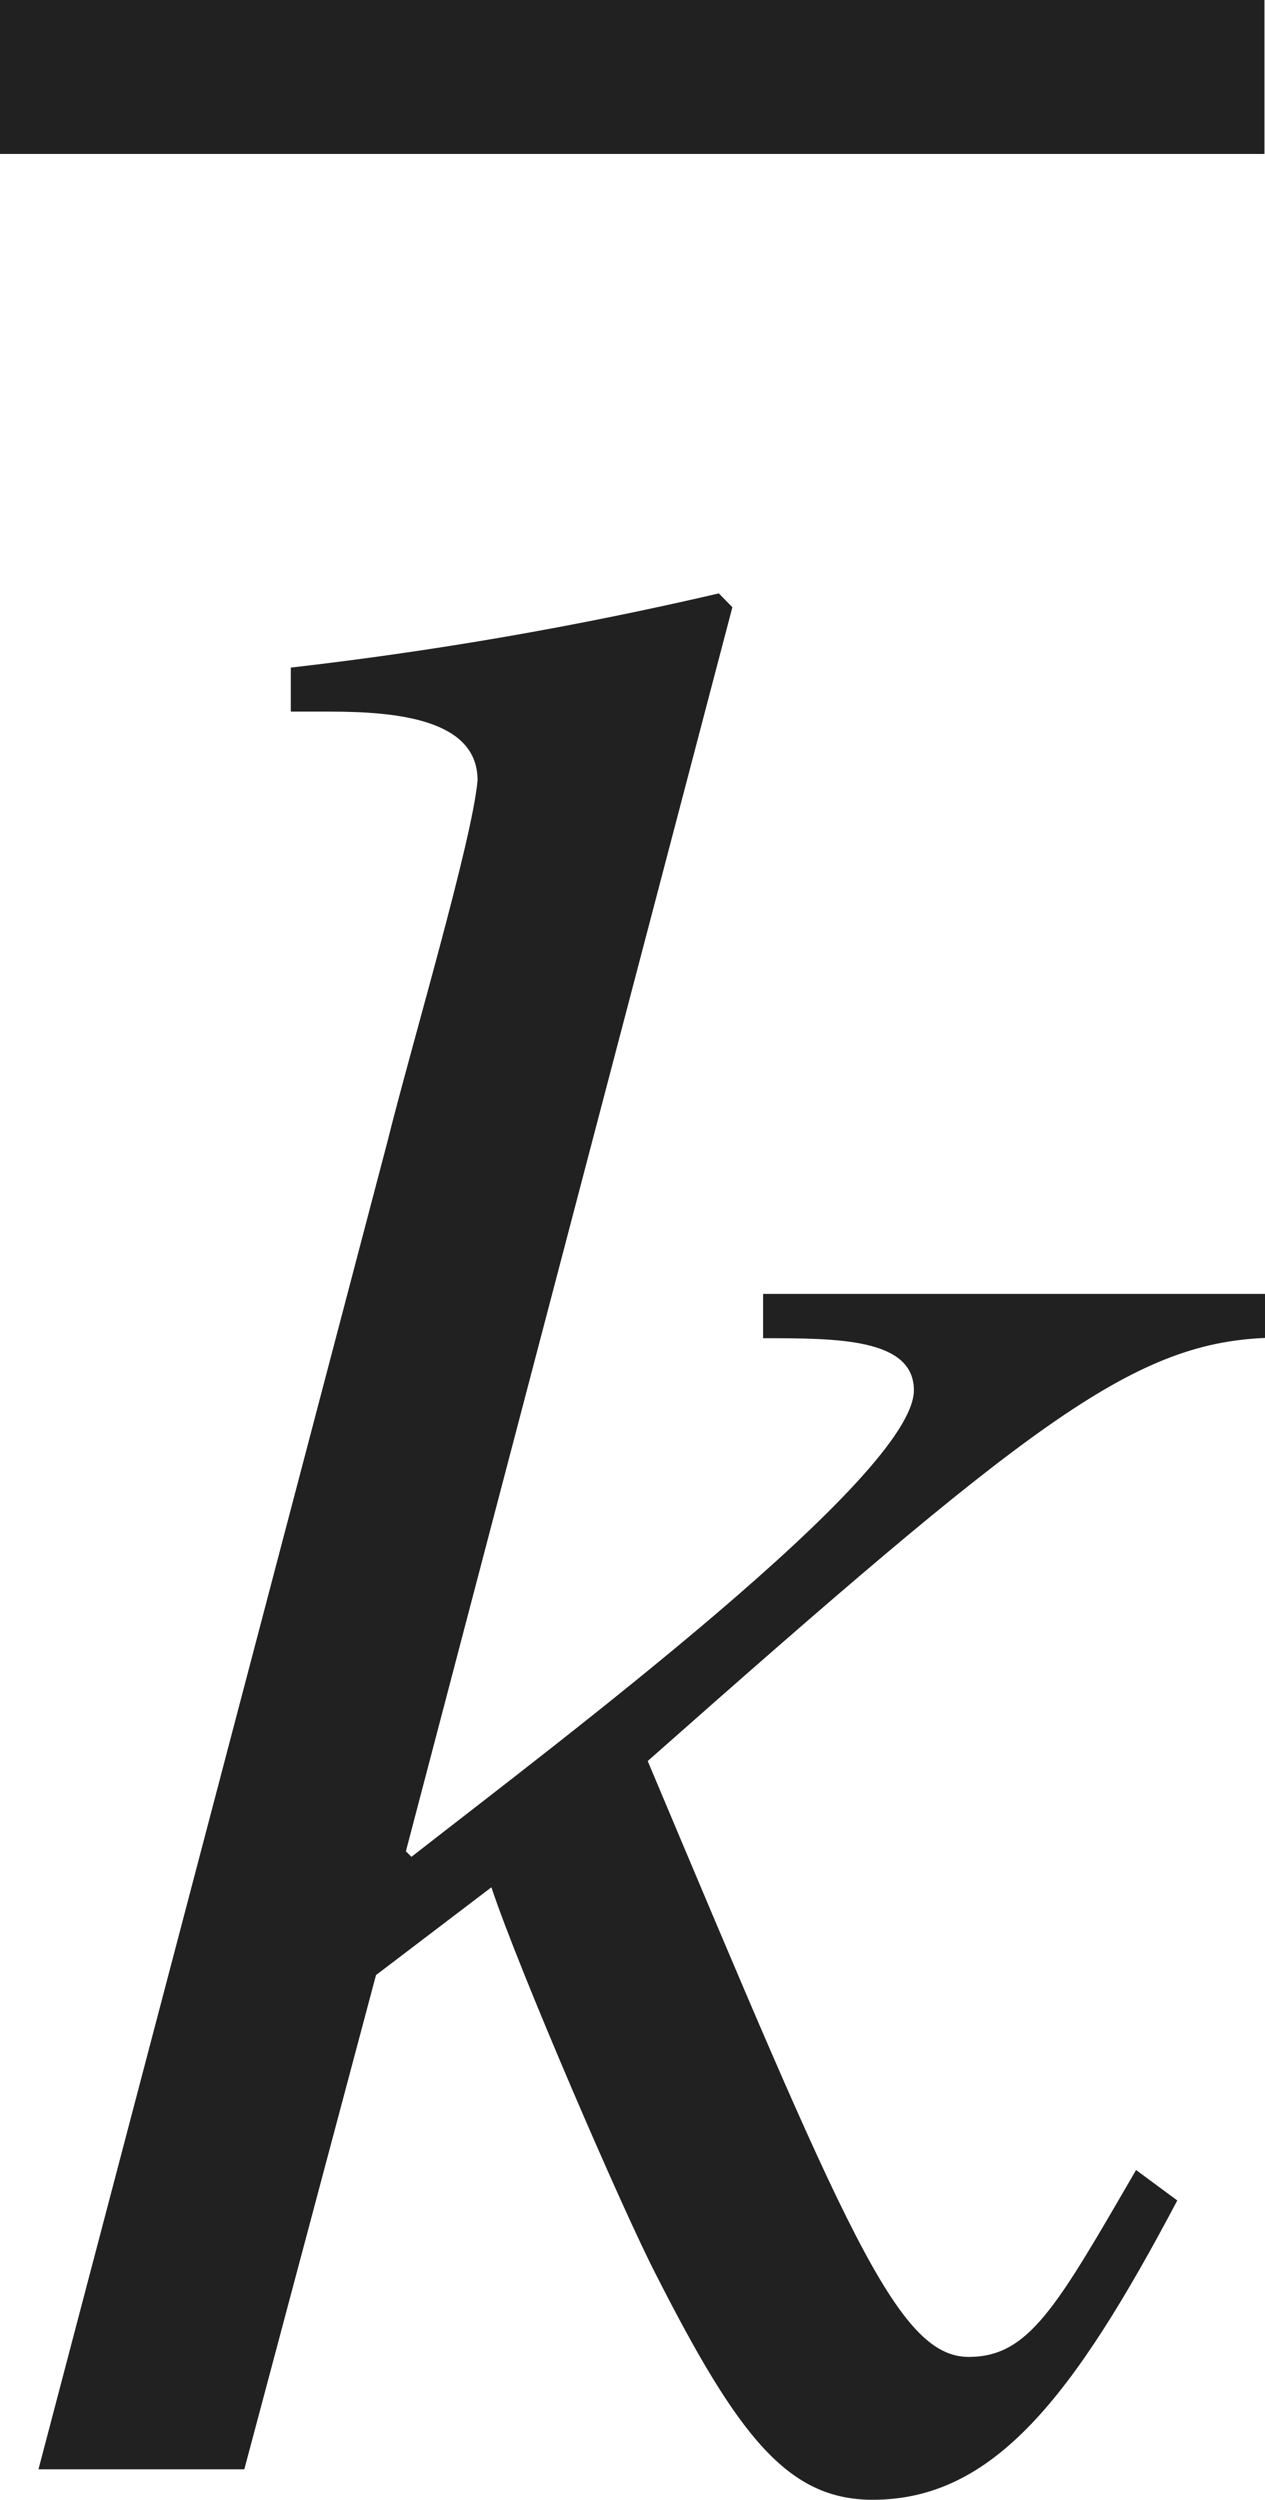 <?xml version="1.0" encoding="iso-8859-1"?>
<!-- Generator: Adobe Illustrator 26.5.3, SVG Export Plug-In . SVG Version: 6.00 Build 0)  -->
<svg version="1.1" id="&#x30EC;&#x30A4;&#x30E4;&#x30FC;_1"
	 xmlns="http://www.w3.org/2000/svg" xmlns:xlink="http://www.w3.org/1999/xlink" x="0px" y="0px" viewBox="0 0 4.572 9.028"
	 style="enable-background:new 0 0 4.572 9.028;" xml:space="preserve" preserveAspectRatio="xMinYMin meet">
<line style="fill:none;stroke:#212121;stroke-width:0.556;stroke-miterlimit:10;" x1="0" y1="0.278" x2="4.57" y2="0.278"/>
<g>
	<path style="fill:#212121;" d="M4.255,7.947C3.878,8.66,3.59,9.028,3.154,9.028c-0.307,0-0.486-0.229-0.783-0.813
		C2.252,7.986,1.875,7.114,1.776,6.816L1.359,7.133L0.883,8.918H0.139l1.26-4.79c0.089-0.357,0.308-1.092,0.327-1.31
		c0-0.219-0.288-0.248-0.535-0.248H1.051V2.411c0.516-0.059,1.032-0.148,1.547-0.268l0.049,0.05l-1.18,4.493l0.02,0.02
		C2.033,6.28,3.303,5.327,3.303,5.021c0-0.188-0.278-0.188-0.545-0.188V4.673h1.815v0.159C4.087,4.852,3.71,5.15,2.341,6.36
		c0.714,1.695,0.902,2.152,1.16,2.152c0.218,0,0.317-0.179,0.605-0.675L4.255,7.947z"/>
</g>
</svg>
